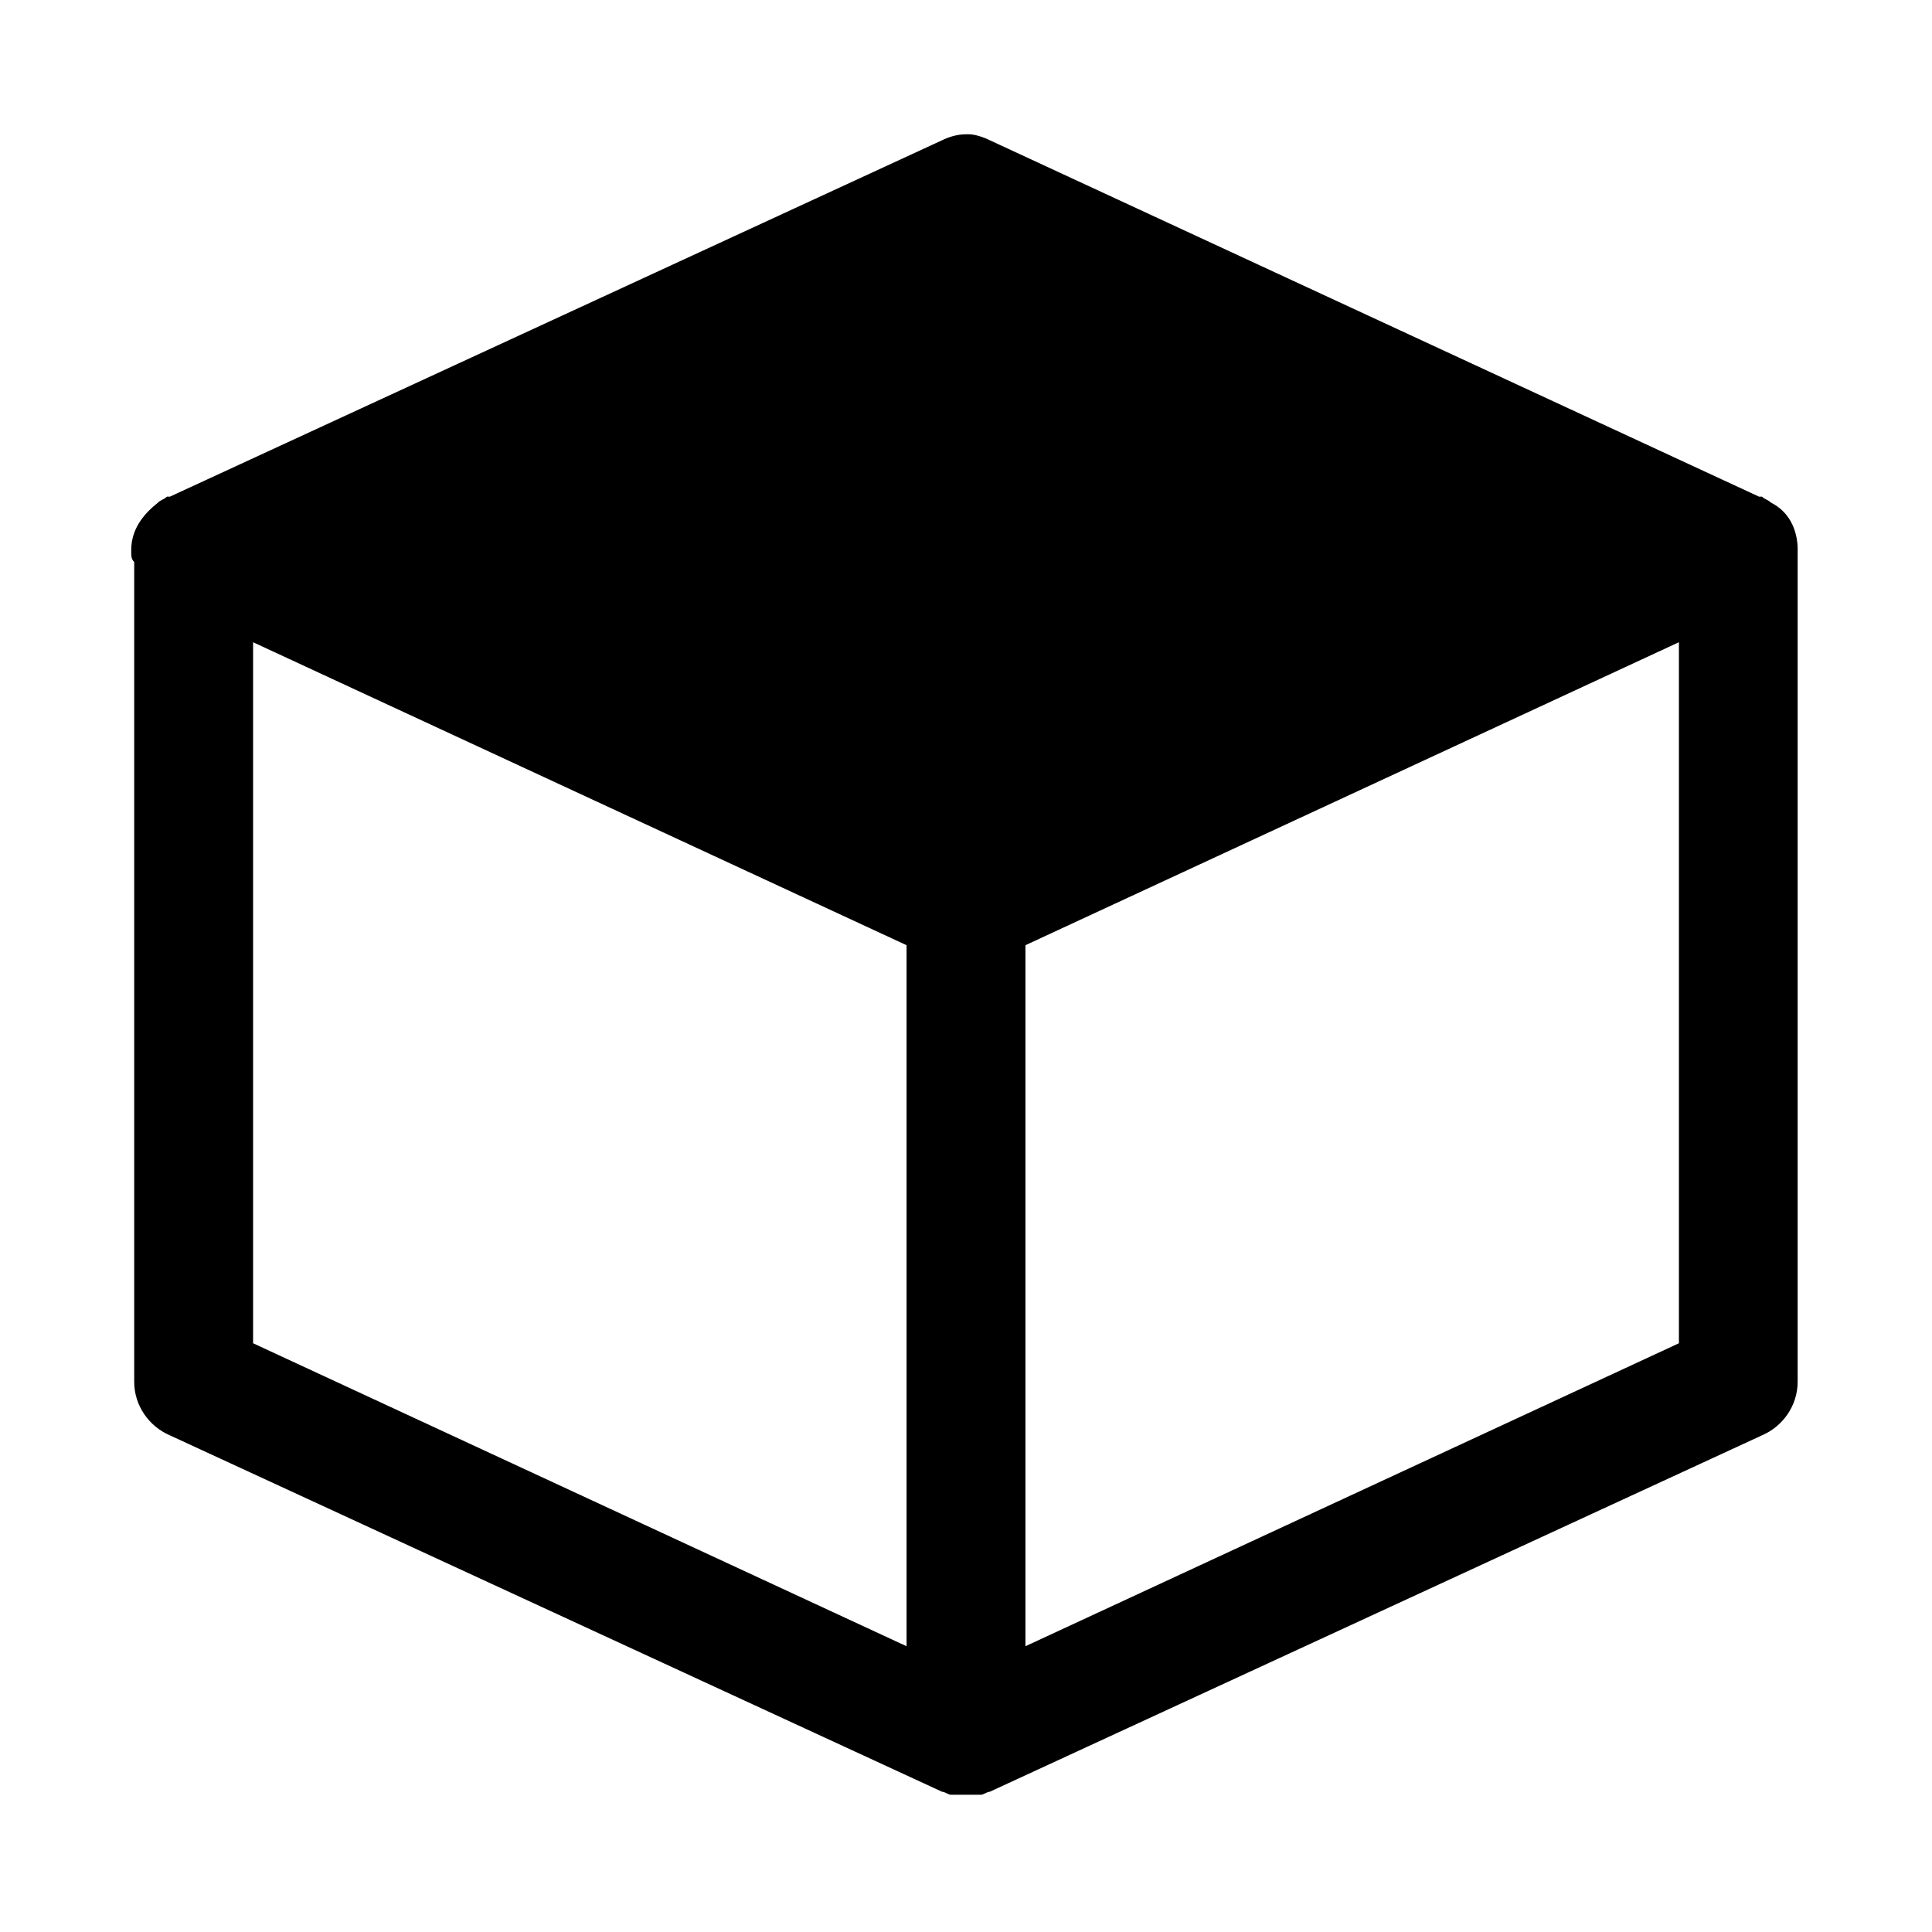 <?xml version="1.0" encoding="UTF-8"?>
<!-- Uploaded to: ICON Repo, www.svgrepo.com, Generator: ICON Repo Mixer Tools -->
<svg fill="#000000" width="800px" height="800px" version="1.1" viewBox="144 144 512 512" xmlns="http://www.w3.org/2000/svg">
 <path d="m620.41 289.79c0-5.512-2.363-10.234-7.086-12.594-0.789-0.789-1.574-0.789-2.363-1.574h-0.789l-203.89-94.465c-1.574-0.789-3.938-1.574-5.512-1.574h-0.789c-2.363 0-4.723 0.789-6.297 1.574l-204.67 94.465h-0.789c-0.789 0.789-1.574 0.789-2.363 1.574-3.938 3.148-7.086 7.086-7.086 12.594 0 1.574 0 2.363 0.789 3.148v217.27c0 6.297 3.938 11.809 9.445 14.168l204.67 94.465c0.789 0 1.574 0.789 2.363 0.789h0.789 3.148 3.148 0.789c0.789 0 1.574-0.789 2.363-0.789l204.67-94.465c5.512-2.363 9.445-7.871 9.445-14.168v-216.48-3.938zm-409.34 24.406 173.18 80.293v185.78l-173.18-80.293zm377.86 185.78-173.18 80.293v-185.78l173.18-80.293z"/>
</svg>